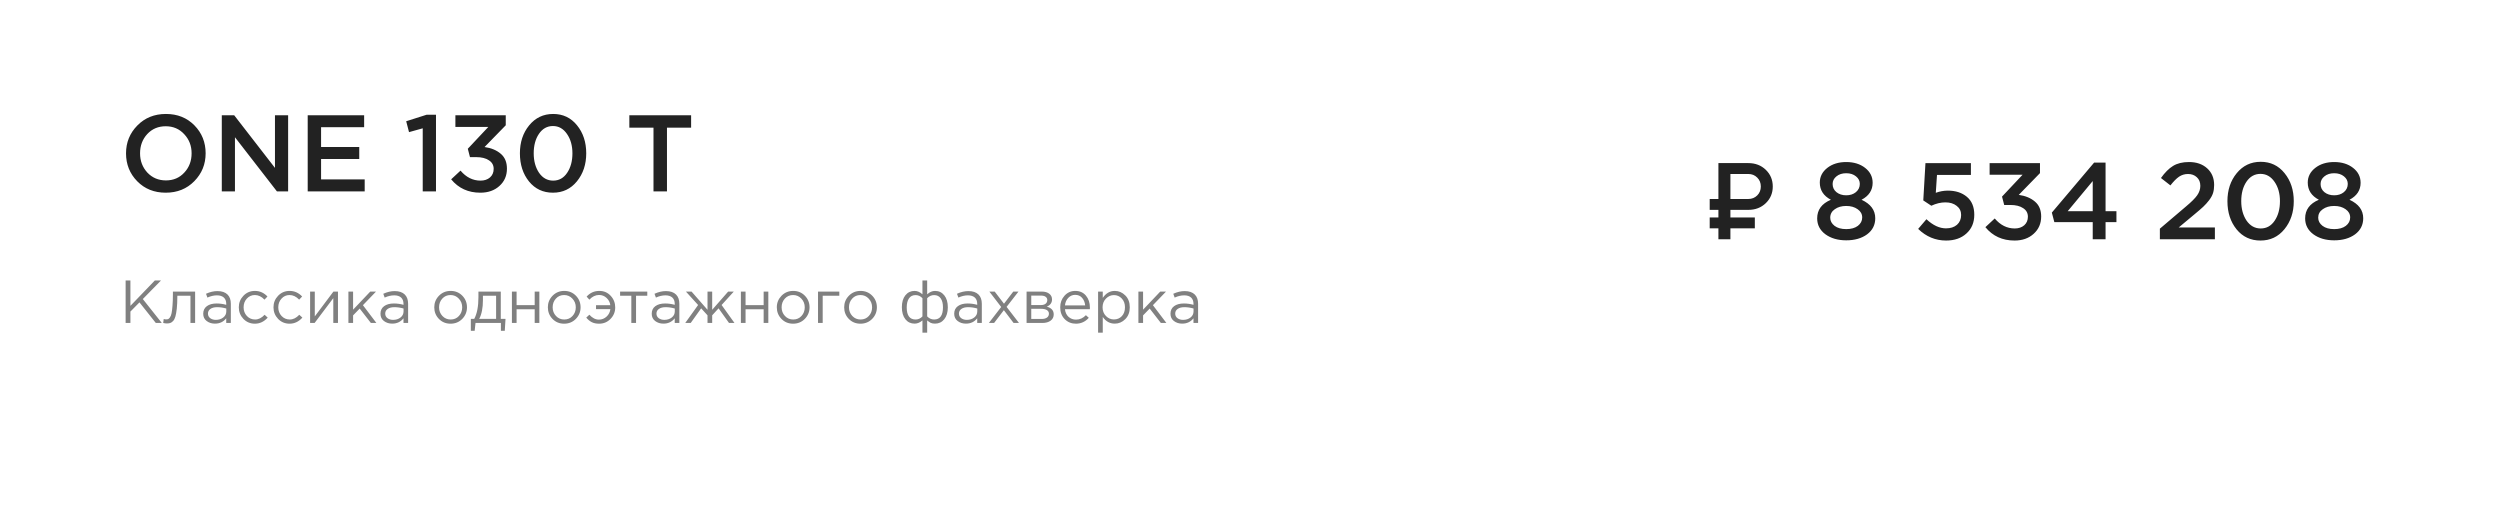 <?xml version="1.0" encoding="UTF-8"?> <svg xmlns="http://www.w3.org/2000/svg" width="209" height="43" viewBox="0 0 209 43" fill="none"><path d="M16.245 15.146C15.615 15.788 14.818 16.109 13.854 16.109C12.891 16.109 12.097 15.791 11.473 15.155C10.848 14.518 10.536 13.739 10.536 12.818C10.536 11.909 10.851 11.133 11.482 10.491C12.112 9.848 12.909 9.527 13.873 9.527C14.836 9.527 15.63 9.845 16.255 10.482C16.879 11.118 17.191 11.897 17.191 12.818C17.191 13.727 16.876 14.503 16.245 15.146ZM12.318 14.427C12.73 14.864 13.248 15.082 13.873 15.082C14.497 15.082 15.009 14.864 15.409 14.427C15.815 13.991 16.018 13.454 16.018 12.818C16.018 12.188 15.812 11.655 15.4 11.218C14.994 10.776 14.479 10.555 13.854 10.555C13.23 10.555 12.715 10.773 12.309 11.209C11.909 11.646 11.709 12.182 11.709 12.818C11.709 13.448 11.912 13.985 12.318 14.427ZM18.542 16V9.636H19.578L22.987 14.036V9.636H24.087V16H23.151L19.642 11.473V16H18.542ZM25.724 16V9.636H30.442V10.636H26.842V12.291H30.033V13.291H26.842V15H30.488V16H25.724ZM35.34 16V10.727L34.194 11.046L33.958 10.136L35.667 9.591H36.449V16H35.34ZM40.153 16.109C39.141 16.109 38.329 15.736 37.717 14.991L38.499 14.264C38.971 14.821 39.529 15.1 40.171 15.1C40.493 15.1 40.756 15.012 40.962 14.836C41.168 14.655 41.271 14.415 41.271 14.118C41.271 13.809 41.138 13.57 40.871 13.4C40.611 13.224 40.256 13.136 39.808 13.136H39.29L39.108 12.436L40.826 10.609H38.071V9.636H42.281V10.473L40.508 12.291C41.065 12.37 41.517 12.558 41.862 12.854C42.208 13.146 42.38 13.561 42.38 14.1C42.38 14.688 42.171 15.17 41.753 15.546C41.341 15.921 40.808 16.109 40.153 16.109ZM46.227 16.109C45.403 16.109 44.737 15.797 44.227 15.173C43.718 14.542 43.464 13.758 43.464 12.818C43.464 11.891 43.721 11.112 44.237 10.482C44.758 9.845 45.428 9.527 46.246 9.527C47.064 9.527 47.727 9.842 48.237 10.473C48.752 11.103 49.009 11.885 49.009 12.818C49.009 13.745 48.749 14.527 48.227 15.164C47.712 15.794 47.046 16.109 46.227 16.109ZM45.064 14.445C45.367 14.882 45.761 15.1 46.246 15.1C46.73 15.1 47.118 14.885 47.409 14.454C47.706 14.018 47.855 13.473 47.855 12.818C47.855 12.176 47.703 11.636 47.4 11.2C47.097 10.758 46.706 10.536 46.227 10.536C45.743 10.536 45.352 10.755 45.055 11.191C44.764 11.621 44.618 12.164 44.618 12.818C44.618 13.461 44.767 14.003 45.064 14.445ZM54.632 16V10.673H52.613V9.636H57.777V10.673H55.759V16H54.632Z" fill="#222222"></path><path d="M10.502 27V23.447H10.903V25.569L12.944 23.447H13.461L11.939 25L13.527 27H13.025L11.66 25.279L10.903 26.046V27H10.502ZM13.957 27.041C13.856 27.041 13.751 27.027 13.643 27L13.688 26.665C13.766 26.689 13.829 26.701 13.876 26.701C13.951 26.701 14.012 26.692 14.059 26.675C14.106 26.655 14.157 26.606 14.211 26.528C14.269 26.447 14.313 26.333 14.343 26.188C14.374 26.043 14.399 25.836 14.419 25.569C14.443 25.302 14.455 24.977 14.455 24.594V24.376H16.312V27H15.922V24.721H14.825V24.782C14.825 25.181 14.81 25.521 14.78 25.802C14.749 26.083 14.71 26.303 14.663 26.462C14.619 26.621 14.556 26.744 14.475 26.832C14.394 26.921 14.314 26.976 14.237 27C14.162 27.027 14.069 27.041 13.957 27.041ZM17.969 27.056C17.701 27.056 17.471 26.983 17.278 26.838C17.085 26.692 16.989 26.489 16.989 26.229C16.989 25.954 17.091 25.743 17.294 25.594C17.497 25.445 17.769 25.371 18.111 25.371C18.381 25.371 18.649 25.408 18.913 25.483V25.401C18.913 25.171 18.845 24.995 18.71 24.873C18.574 24.752 18.383 24.691 18.136 24.691C17.879 24.691 17.613 24.753 17.339 24.878L17.223 24.559C17.547 24.41 17.865 24.335 18.177 24.335C18.549 24.335 18.831 24.432 19.024 24.625C19.207 24.808 19.298 25.065 19.298 25.396V27H18.913V26.609C18.679 26.907 18.364 27.056 17.969 27.056ZM18.045 26.741C18.288 26.741 18.495 26.675 18.664 26.543C18.833 26.411 18.918 26.242 18.918 26.036V25.792C18.66 25.718 18.405 25.68 18.151 25.68C17.911 25.68 17.723 25.73 17.588 25.828C17.453 25.922 17.385 26.053 17.385 26.218C17.385 26.377 17.448 26.504 17.573 26.599C17.701 26.694 17.859 26.741 18.045 26.741ZM21.309 27.061C20.93 27.061 20.61 26.927 20.349 26.66C20.092 26.389 19.964 26.066 19.964 25.691C19.964 25.315 20.092 24.994 20.349 24.726C20.61 24.456 20.93 24.32 21.309 24.32C21.715 24.32 22.065 24.476 22.359 24.787L22.111 25.051C21.867 24.794 21.598 24.665 21.304 24.665C21.04 24.665 20.816 24.765 20.634 24.965C20.454 25.161 20.365 25.403 20.365 25.691C20.365 25.975 20.456 26.217 20.639 26.416C20.825 26.613 21.055 26.711 21.329 26.711C21.61 26.711 21.874 26.579 22.121 26.315L22.38 26.553C22.075 26.892 21.718 27.061 21.309 27.061ZM24.208 27.061C23.829 27.061 23.509 26.927 23.249 26.66C22.992 26.389 22.863 26.066 22.863 25.691C22.863 25.315 22.992 24.994 23.249 24.726C23.509 24.456 23.829 24.32 24.208 24.32C24.614 24.32 24.964 24.476 25.259 24.787L25.01 25.051C24.766 24.794 24.497 24.665 24.203 24.665C23.939 24.665 23.716 24.765 23.533 24.965C23.354 25.161 23.264 25.403 23.264 25.691C23.264 25.975 23.355 26.217 23.538 26.416C23.724 26.613 23.954 26.711 24.228 26.711C24.509 26.711 24.773 26.579 25.02 26.315L25.279 26.553C24.974 26.892 24.617 27.061 24.208 27.061ZM25.925 27V24.376H26.316V26.452L27.874 24.376H28.255V27H27.864V24.924L26.301 27H25.925ZM29.127 27V24.376H29.518V25.889L30.954 24.376H31.436L30.34 25.513L31.466 27H31.005L30.071 25.797L29.518 26.366V27H29.127ZM32.788 27.056C32.521 27.056 32.291 26.983 32.098 26.838C31.905 26.692 31.808 26.489 31.808 26.229C31.808 25.954 31.91 25.743 32.113 25.594C32.316 25.445 32.588 25.371 32.93 25.371C33.201 25.371 33.468 25.408 33.732 25.483V25.401C33.732 25.171 33.664 24.995 33.529 24.873C33.394 24.752 33.203 24.691 32.956 24.691C32.698 24.691 32.433 24.753 32.159 24.878L32.042 24.559C32.367 24.41 32.685 24.335 32.996 24.335C33.368 24.335 33.651 24.432 33.844 24.625C34.026 24.808 34.118 25.065 34.118 25.396V27H33.732V26.609C33.499 26.907 33.184 27.056 32.788 27.056ZM32.864 26.741C33.108 26.741 33.314 26.675 33.483 26.543C33.653 26.411 33.737 26.242 33.737 26.036V25.792C33.48 25.718 33.224 25.68 32.971 25.68C32.73 25.68 32.543 25.73 32.407 25.828C32.272 25.922 32.204 26.053 32.204 26.218C32.204 26.377 32.267 26.504 32.392 26.599C32.521 26.694 32.678 26.741 32.864 26.741ZM38.645 26.66C38.381 26.927 38.054 27.061 37.665 27.061C37.276 27.061 36.951 26.927 36.691 26.66C36.433 26.393 36.305 26.07 36.305 25.691C36.305 25.315 36.435 24.994 36.696 24.726C36.959 24.456 37.286 24.32 37.675 24.32C38.064 24.32 38.389 24.454 38.65 24.721C38.91 24.988 39.04 25.312 39.04 25.691C39.04 26.066 38.908 26.389 38.645 26.66ZM37.675 26.711C37.956 26.711 38.186 26.613 38.365 26.416C38.548 26.22 38.639 25.978 38.639 25.691C38.639 25.406 38.545 25.164 38.355 24.965C38.169 24.765 37.939 24.665 37.665 24.665C37.384 24.665 37.154 24.765 36.975 24.965C36.795 25.161 36.706 25.403 36.706 25.691C36.706 25.975 36.799 26.217 36.985 26.416C37.171 26.613 37.401 26.711 37.675 26.711ZM39.362 27.655V26.655H39.647C39.88 26.225 39.997 25.618 39.997 24.833V24.376H41.865V26.655H42.261L42.2 27.655H41.875V27H39.753L39.682 27.655H39.362ZM40.063 26.655H41.474V24.721H40.373V25.087C40.373 25.746 40.269 26.269 40.063 26.655ZM42.796 27V24.376H43.187V25.508H44.7V24.376H45.09V27H44.7V25.853H43.187V27H42.796ZM48.141 26.66C47.877 26.927 47.55 27.061 47.161 27.061C46.772 27.061 46.447 26.927 46.187 26.66C45.93 26.393 45.801 26.07 45.801 25.691C45.801 25.315 45.931 24.994 46.192 24.726C46.456 24.456 46.782 24.32 47.171 24.32C47.56 24.32 47.885 24.454 48.146 24.721C48.406 24.988 48.537 25.312 48.537 25.691C48.537 26.066 48.405 26.389 48.141 26.66ZM47.171 26.711C47.452 26.711 47.682 26.613 47.862 26.416C48.044 26.22 48.136 25.978 48.136 25.691C48.136 25.406 48.041 25.164 47.852 24.965C47.665 24.765 47.435 24.665 47.161 24.665C46.88 24.665 46.65 24.765 46.471 24.965C46.292 25.161 46.202 25.403 46.202 25.691C46.202 25.975 46.295 26.217 46.481 26.416C46.667 26.613 46.897 26.711 47.171 26.711ZM50.087 27.061C49.847 27.061 49.642 27.019 49.473 26.934C49.307 26.849 49.153 26.723 49.011 26.553L49.27 26.31C49.52 26.584 49.784 26.721 50.062 26.721C50.312 26.721 50.529 26.636 50.711 26.467C50.894 26.298 50.999 26.09 51.026 25.843H49.828V25.513H51.021C50.994 25.276 50.891 25.075 50.711 24.909C50.535 24.743 50.326 24.66 50.082 24.66C49.784 24.66 49.514 24.791 49.27 25.051L49.042 24.797C49.326 24.479 49.681 24.32 50.107 24.32C50.486 24.32 50.801 24.456 51.051 24.726C51.305 24.997 51.432 25.322 51.432 25.701C51.432 26.073 51.302 26.393 51.041 26.66C50.781 26.927 50.463 27.061 50.087 27.061ZM52.779 27V24.721H51.84V24.376H54.113V24.721H53.174V27H52.779ZM55.463 27.056C55.196 27.056 54.966 26.983 54.773 26.838C54.58 26.692 54.484 26.489 54.484 26.229C54.484 25.954 54.585 25.743 54.788 25.594C54.991 25.445 55.264 25.371 55.605 25.371C55.876 25.371 56.143 25.408 56.407 25.483V25.401C56.407 25.171 56.34 24.995 56.204 24.873C56.069 24.752 55.878 24.691 55.631 24.691C55.374 24.691 55.108 24.753 54.834 24.878L54.717 24.559C55.042 24.41 55.36 24.335 55.671 24.335C56.044 24.335 56.326 24.432 56.519 24.625C56.702 24.808 56.793 25.065 56.793 25.396V27H56.407V26.609C56.174 26.907 55.859 27.056 55.463 27.056ZM55.539 26.741C55.783 26.741 55.989 26.675 56.159 26.543C56.328 26.411 56.412 26.242 56.412 26.036V25.792C56.155 25.718 55.9 25.68 55.646 25.68C55.406 25.68 55.218 25.73 55.083 25.828C54.947 25.922 54.88 26.053 54.88 26.218C54.88 26.377 54.942 26.504 55.067 26.599C55.196 26.694 55.353 26.741 55.539 26.741ZM57.286 27L58.362 25.498L57.342 24.376H57.814L59.148 25.899V24.376H59.539V25.899L60.874 24.376H61.346L60.326 25.498L61.402 27H60.945L60.072 25.777L59.539 26.36V27H59.148V26.36L58.616 25.777L57.743 27H57.286ZM61.938 27V24.376H62.329V25.508H63.841V24.376H64.232V27H63.841V25.853H62.329V27H61.938ZM67.282 26.66C67.018 26.927 66.692 27.061 66.303 27.061C65.914 27.061 65.589 26.927 65.328 26.66C65.071 26.393 64.942 26.07 64.942 25.691C64.942 25.315 65.073 24.994 65.333 24.726C65.597 24.456 65.924 24.32 66.313 24.32C66.702 24.32 67.027 24.454 67.287 24.721C67.548 24.988 67.678 25.312 67.678 25.691C67.678 26.066 67.546 26.389 67.282 26.66ZM66.313 26.711C66.594 26.711 66.824 26.613 67.003 26.416C67.186 26.22 67.277 25.978 67.277 25.691C67.277 25.406 67.182 25.164 66.993 24.965C66.807 24.765 66.577 24.665 66.303 24.665C66.022 24.665 65.792 24.765 65.612 24.965C65.433 25.161 65.343 25.403 65.343 25.691C65.343 25.975 65.436 26.217 65.623 26.416C65.809 26.613 66.039 26.711 66.313 26.711ZM68.386 27V24.376H70.167V24.721H68.777V27H68.386ZM72.913 26.66C72.649 26.927 72.322 27.061 71.933 27.061C71.544 27.061 71.219 26.927 70.959 26.66C70.701 26.393 70.573 26.07 70.573 25.691C70.573 25.315 70.703 24.994 70.964 24.726C71.228 24.456 71.554 24.32 71.943 24.32C72.332 24.32 72.657 24.454 72.918 24.721C73.178 24.988 73.308 25.312 73.308 25.691C73.308 26.066 73.177 26.389 72.913 26.66ZM71.943 26.711C72.224 26.711 72.454 26.613 72.633 26.416C72.816 26.22 72.907 25.978 72.907 25.691C72.907 25.406 72.813 25.164 72.623 24.965C72.437 24.765 72.207 24.665 71.933 24.665C71.652 24.665 71.422 24.765 71.243 24.965C71.064 25.161 70.974 25.403 70.974 25.691C70.974 25.975 71.067 26.217 71.253 26.416C71.439 26.613 71.669 26.711 71.943 26.711ZM77.116 27.812V26.787C76.907 26.966 76.688 27.056 76.462 27.056C76.144 27.056 75.886 26.934 75.69 26.69C75.494 26.443 75.396 26.107 75.396 25.68C75.396 25.261 75.494 24.929 75.69 24.686C75.886 24.442 76.144 24.32 76.462 24.32C76.688 24.32 76.907 24.415 77.116 24.605V23.447H77.512V24.605C77.722 24.415 77.94 24.32 78.167 24.32C78.488 24.32 78.747 24.444 78.944 24.691C79.14 24.934 79.238 25.268 79.238 25.691C79.238 26.11 79.138 26.443 78.939 26.69C78.742 26.934 78.485 27.056 78.167 27.056C78.022 27.056 77.901 27.034 77.807 26.99C77.715 26.942 77.617 26.875 77.512 26.787V27.812H77.116ZM76.543 26.711C76.763 26.711 76.954 26.624 77.116 26.452V24.929C76.954 24.757 76.763 24.67 76.543 24.67C76.299 24.67 76.115 24.762 75.99 24.945C75.865 25.127 75.802 25.379 75.802 25.701C75.802 26.374 76.049 26.711 76.543 26.711ZM78.091 26.711C78.585 26.711 78.832 26.371 78.832 25.691C78.832 25.372 78.769 25.124 78.644 24.945C78.519 24.762 78.335 24.67 78.091 24.67C77.871 24.67 77.678 24.757 77.512 24.929V26.452C77.678 26.624 77.871 26.711 78.091 26.711ZM80.751 27.056C80.483 27.056 80.253 26.983 80.06 26.838C79.868 26.692 79.771 26.489 79.771 26.229C79.771 25.954 79.873 25.743 80.076 25.594C80.279 25.445 80.551 25.371 80.893 25.371C81.163 25.371 81.431 25.408 81.695 25.483V25.401C81.695 25.171 81.627 24.995 81.492 24.873C81.356 24.752 81.165 24.691 80.918 24.691C80.661 24.691 80.395 24.753 80.121 24.878L80.004 24.559C80.329 24.41 80.647 24.335 80.959 24.335C81.331 24.335 81.613 24.432 81.806 24.625C81.989 24.808 82.08 25.065 82.08 25.396V27H81.695V26.609C81.461 26.907 81.146 27.056 80.751 27.056ZM80.827 26.741C81.07 26.741 81.277 26.675 81.446 26.543C81.615 26.411 81.7 26.242 81.7 26.036V25.792C81.442 25.718 81.187 25.68 80.933 25.68C80.693 25.68 80.505 25.73 80.37 25.828C80.235 25.922 80.167 26.053 80.167 26.218C80.167 26.377 80.23 26.504 80.355 26.599C80.483 26.694 80.641 26.741 80.827 26.741ZM82.669 27L83.7 25.665L82.71 24.376H83.157L83.933 25.391L84.71 24.376H85.146L84.151 25.655L85.187 27H84.735L83.923 25.929L83.106 27H82.669ZM85.822 27V24.376H87.091C87.352 24.376 87.56 24.435 87.716 24.554C87.871 24.672 87.949 24.831 87.949 25.031C87.949 25.312 87.803 25.513 87.513 25.635C87.898 25.74 88.091 25.956 88.091 26.284C88.091 26.504 88.005 26.679 87.832 26.807C87.66 26.936 87.428 27 87.137 27H85.822ZM86.213 26.665H87.086C87.272 26.665 87.419 26.626 87.528 26.548C87.636 26.471 87.69 26.362 87.69 26.224C87.69 26.095 87.633 25.995 87.518 25.924C87.406 25.853 87.245 25.817 87.035 25.817H86.213V26.665ZM86.213 25.503H87.02C87.183 25.503 87.311 25.467 87.406 25.396C87.504 25.322 87.553 25.217 87.553 25.081C87.553 24.97 87.507 24.88 87.416 24.812C87.325 24.745 87.196 24.711 87.03 24.711H86.213V25.503ZM89.943 27.061C89.574 27.061 89.263 26.934 89.009 26.68C88.759 26.423 88.634 26.093 88.634 25.691C88.634 25.308 88.754 24.985 88.994 24.721C89.234 24.454 89.534 24.32 89.892 24.32C90.268 24.32 90.566 24.452 90.786 24.716C91.006 24.98 91.116 25.312 91.116 25.711C91.116 25.762 91.114 25.807 91.111 25.848H89.03C89.057 26.115 89.157 26.328 89.329 26.487C89.505 26.643 89.713 26.721 89.953 26.721C90.268 26.721 90.544 26.597 90.781 26.35L91.024 26.569C90.73 26.897 90.37 27.061 89.943 27.061ZM89.03 25.533H90.72C90.696 25.279 90.612 25.07 90.466 24.904C90.324 24.735 90.129 24.65 89.882 24.65C89.659 24.65 89.468 24.733 89.309 24.899C89.15 25.065 89.057 25.276 89.03 25.533ZM91.8 27.812V24.376H92.191V24.904C92.454 24.515 92.789 24.32 93.195 24.32C93.53 24.32 93.823 24.445 94.073 24.696C94.324 24.943 94.449 25.274 94.449 25.691C94.449 26.1 94.324 26.43 94.073 26.68C93.823 26.931 93.53 27.056 93.195 27.056C92.783 27.056 92.448 26.87 92.191 26.497V27.812H91.8ZM93.124 26.706C93.388 26.706 93.608 26.614 93.784 26.432C93.96 26.245 94.048 25.997 94.048 25.686C94.048 25.384 93.958 25.141 93.779 24.955C93.6 24.765 93.382 24.67 93.124 24.67C92.871 24.67 92.649 24.767 92.46 24.96C92.27 25.153 92.175 25.396 92.175 25.691C92.175 25.985 92.27 26.229 92.46 26.421C92.649 26.611 92.871 26.706 93.124 26.706ZM95.17 27V24.376H95.561V25.889L96.997 24.376H97.479L96.383 25.513L97.51 27H97.048L96.114 25.797L95.561 26.366V27H95.17ZM98.831 27.056C98.564 27.056 98.334 26.983 98.141 26.838C97.948 26.692 97.852 26.489 97.852 26.229C97.852 25.954 97.953 25.743 98.156 25.594C98.359 25.445 98.632 25.371 98.973 25.371C99.244 25.371 99.511 25.408 99.775 25.483V25.401C99.775 25.171 99.708 24.995 99.572 24.873C99.437 24.752 99.246 24.691 98.999 24.691C98.742 24.691 98.476 24.753 98.202 24.878L98.085 24.559C98.41 24.41 98.728 24.335 99.039 24.335C99.412 24.335 99.694 24.432 99.887 24.625C100.07 24.808 100.161 25.065 100.161 25.396V27H99.775V26.609C99.542 26.907 99.227 27.056 98.831 27.056ZM98.907 26.741C99.151 26.741 99.357 26.675 99.527 26.543C99.696 26.411 99.78 26.242 99.78 26.036V25.792C99.523 25.718 99.268 25.68 99.014 25.68C98.774 25.68 98.586 25.73 98.451 25.828C98.315 25.922 98.248 26.053 98.248 26.218C98.248 26.377 98.31 26.504 98.435 26.599C98.564 26.694 98.721 26.741 98.907 26.741Z" fill="#808080"></path><path d="M144.662 16.635H146.158C146.454 16.635 146.702 16.536 146.904 16.338C147.105 16.137 147.205 15.888 147.205 15.592C147.205 15.293 147.105 15.045 146.904 14.846C146.705 14.645 146.457 14.545 146.158 14.545H144.662V16.635ZM146.158 17.545H144.662V18.18H146.704V19.09H144.662V20H143.659V19.09H142.931V18.18H143.659V17.545H142.931V16.635H143.659V13.635H146.158C146.747 13.635 147.235 13.822 147.623 14.198C148.01 14.574 148.204 15.039 148.204 15.592C148.204 16.143 148.01 16.606 147.623 16.982C147.235 17.357 146.747 17.545 146.158 17.545ZM154.344 20.091C153.641 20.091 153.059 19.921 152.598 19.582C152.144 19.242 151.916 18.8 151.916 18.255C151.916 17.539 152.298 17.021 153.062 16.7C152.444 16.373 152.135 15.894 152.135 15.264C152.135 14.773 152.344 14.364 152.762 14.036C153.18 13.709 153.707 13.546 154.344 13.546C154.98 13.546 155.507 13.709 155.926 14.036C156.344 14.364 156.553 14.779 156.553 15.282C156.553 15.9 156.244 16.373 155.626 16.7C156.389 17.052 156.771 17.567 156.771 18.245C156.771 18.803 156.544 19.252 156.089 19.591C155.635 19.924 155.053 20.091 154.344 20.091ZM153.526 16.064C153.744 16.239 154.016 16.327 154.344 16.327C154.671 16.327 154.941 16.239 155.153 16.064C155.371 15.882 155.48 15.652 155.48 15.373C155.48 15.124 155.374 14.915 155.162 14.745C154.95 14.57 154.677 14.482 154.344 14.482C154.01 14.482 153.738 14.57 153.526 14.745C153.313 14.915 153.207 15.127 153.207 15.382C153.207 15.661 153.313 15.888 153.526 16.064ZM153.371 18.882C153.613 19.064 153.938 19.154 154.344 19.154C154.75 19.154 155.074 19.064 155.316 18.882C155.559 18.694 155.68 18.461 155.68 18.182C155.68 17.897 155.553 17.667 155.298 17.491C155.044 17.309 154.726 17.218 154.344 17.218C153.962 17.218 153.644 17.309 153.389 17.491C153.135 17.667 153.007 17.903 153.007 18.2C153.007 18.467 153.129 18.694 153.371 18.882ZM162.695 20.109C161.805 20.109 161.026 19.785 160.359 19.136L161.05 18.327C161.595 18.836 162.141 19.091 162.686 19.091C163.068 19.091 163.374 18.991 163.605 18.791C163.835 18.585 163.95 18.312 163.95 17.973C163.95 17.651 163.826 17.397 163.577 17.209C163.335 17.015 163.02 16.918 162.632 16.918C162.25 16.918 161.859 17.012 161.459 17.2L160.786 16.755L160.968 13.636H164.768V14.627H161.932L161.832 16.118C162.165 15.997 162.502 15.936 162.841 15.936C163.489 15.936 164.02 16.109 164.432 16.454C164.844 16.8 165.05 17.3 165.05 17.954C165.05 18.603 164.832 19.124 164.395 19.518C163.965 19.912 163.398 20.109 162.695 20.109ZM168.414 20.109C167.402 20.109 166.59 19.736 165.978 18.991L166.76 18.264C167.232 18.821 167.79 19.1 168.432 19.1C168.754 19.1 169.017 19.012 169.223 18.836C169.429 18.654 169.532 18.415 169.532 18.118C169.532 17.809 169.399 17.57 169.132 17.4C168.872 17.224 168.517 17.136 168.069 17.136H167.551L167.369 16.436L169.087 14.609H166.332V13.636H170.542V14.473L168.769 16.291C169.326 16.37 169.778 16.558 170.123 16.855C170.469 17.145 170.642 17.561 170.642 18.1C170.642 18.688 170.432 19.17 170.014 19.546C169.602 19.921 169.069 20.109 168.414 20.109ZM174.952 20V18.573H171.743L171.534 17.773L175.07 13.591H176.025V17.654H176.934V18.573H176.025V20H174.952ZM172.861 17.654H174.952V15.136L172.861 17.654ZM180.565 20V19.118L182.756 17.255C183.205 16.879 183.514 16.57 183.684 16.327C183.859 16.079 183.947 15.815 183.947 15.536C183.947 15.233 183.85 14.994 183.656 14.818C183.462 14.636 183.217 14.546 182.92 14.546C182.641 14.546 182.39 14.621 182.165 14.773C181.947 14.924 181.708 15.167 181.447 15.5L180.656 14.882C180.984 14.421 181.32 14.085 181.665 13.873C182.017 13.655 182.462 13.546 183.002 13.546C183.626 13.546 184.132 13.721 184.52 14.073C184.908 14.424 185.102 14.888 185.102 15.464C185.102 15.712 185.072 15.936 185.011 16.136C184.95 16.33 184.841 16.53 184.684 16.736C184.532 16.936 184.365 17.121 184.184 17.291C184.008 17.454 183.762 17.667 183.447 17.927L182.138 19.018H185.165V20H180.565ZM188.977 20.109C188.153 20.109 187.486 19.797 186.977 19.173C186.468 18.542 186.213 17.758 186.213 16.818C186.213 15.891 186.471 15.112 186.986 14.482C187.507 13.845 188.177 13.527 188.995 13.527C189.813 13.527 190.477 13.842 190.986 14.473C191.501 15.103 191.759 15.885 191.759 16.818C191.759 17.745 191.498 18.527 190.977 19.164C190.462 19.794 189.795 20.109 188.977 20.109ZM187.813 18.445C188.117 18.882 188.51 19.1 188.995 19.1C189.48 19.1 189.868 18.885 190.159 18.454C190.456 18.018 190.604 17.473 190.604 16.818C190.604 16.176 190.453 15.636 190.15 15.2C189.847 14.758 189.456 14.536 188.977 14.536C188.492 14.536 188.101 14.755 187.804 15.191C187.513 15.621 187.368 16.164 187.368 16.818C187.368 17.461 187.517 18.003 187.813 18.445ZM195.137 20.091C194.434 20.091 193.853 19.921 193.392 19.582C192.937 19.242 192.71 18.8 192.71 18.255C192.71 17.539 193.092 17.021 193.856 16.7C193.237 16.373 192.928 15.894 192.928 15.264C192.928 14.773 193.137 14.364 193.556 14.036C193.974 13.709 194.501 13.546 195.137 13.546C195.774 13.546 196.301 13.709 196.719 14.036C197.137 14.364 197.347 14.779 197.347 15.282C197.347 15.9 197.037 16.373 196.419 16.7C197.183 17.052 197.565 17.567 197.565 18.245C197.565 18.803 197.337 19.252 196.883 19.591C196.428 19.924 195.847 20.091 195.137 20.091ZM194.319 16.064C194.537 16.239 194.81 16.327 195.137 16.327C195.465 16.327 195.734 16.239 195.947 16.064C196.165 15.882 196.274 15.652 196.274 15.373C196.274 15.124 196.168 14.915 195.956 14.745C195.743 14.57 195.471 14.482 195.137 14.482C194.804 14.482 194.531 14.57 194.319 14.745C194.107 14.915 194.001 15.127 194.001 15.382C194.001 15.661 194.107 15.888 194.319 16.064ZM194.165 18.882C194.407 19.064 194.731 19.154 195.137 19.154C195.543 19.154 195.868 19.064 196.11 18.882C196.353 18.694 196.474 18.461 196.474 18.182C196.474 17.897 196.347 17.667 196.092 17.491C195.837 17.309 195.519 17.218 195.137 17.218C194.756 17.218 194.437 17.309 194.183 17.491C193.928 17.667 193.801 17.903 193.801 18.2C193.801 18.467 193.922 18.694 194.165 18.882Z" fill="#222222"></path></svg> 